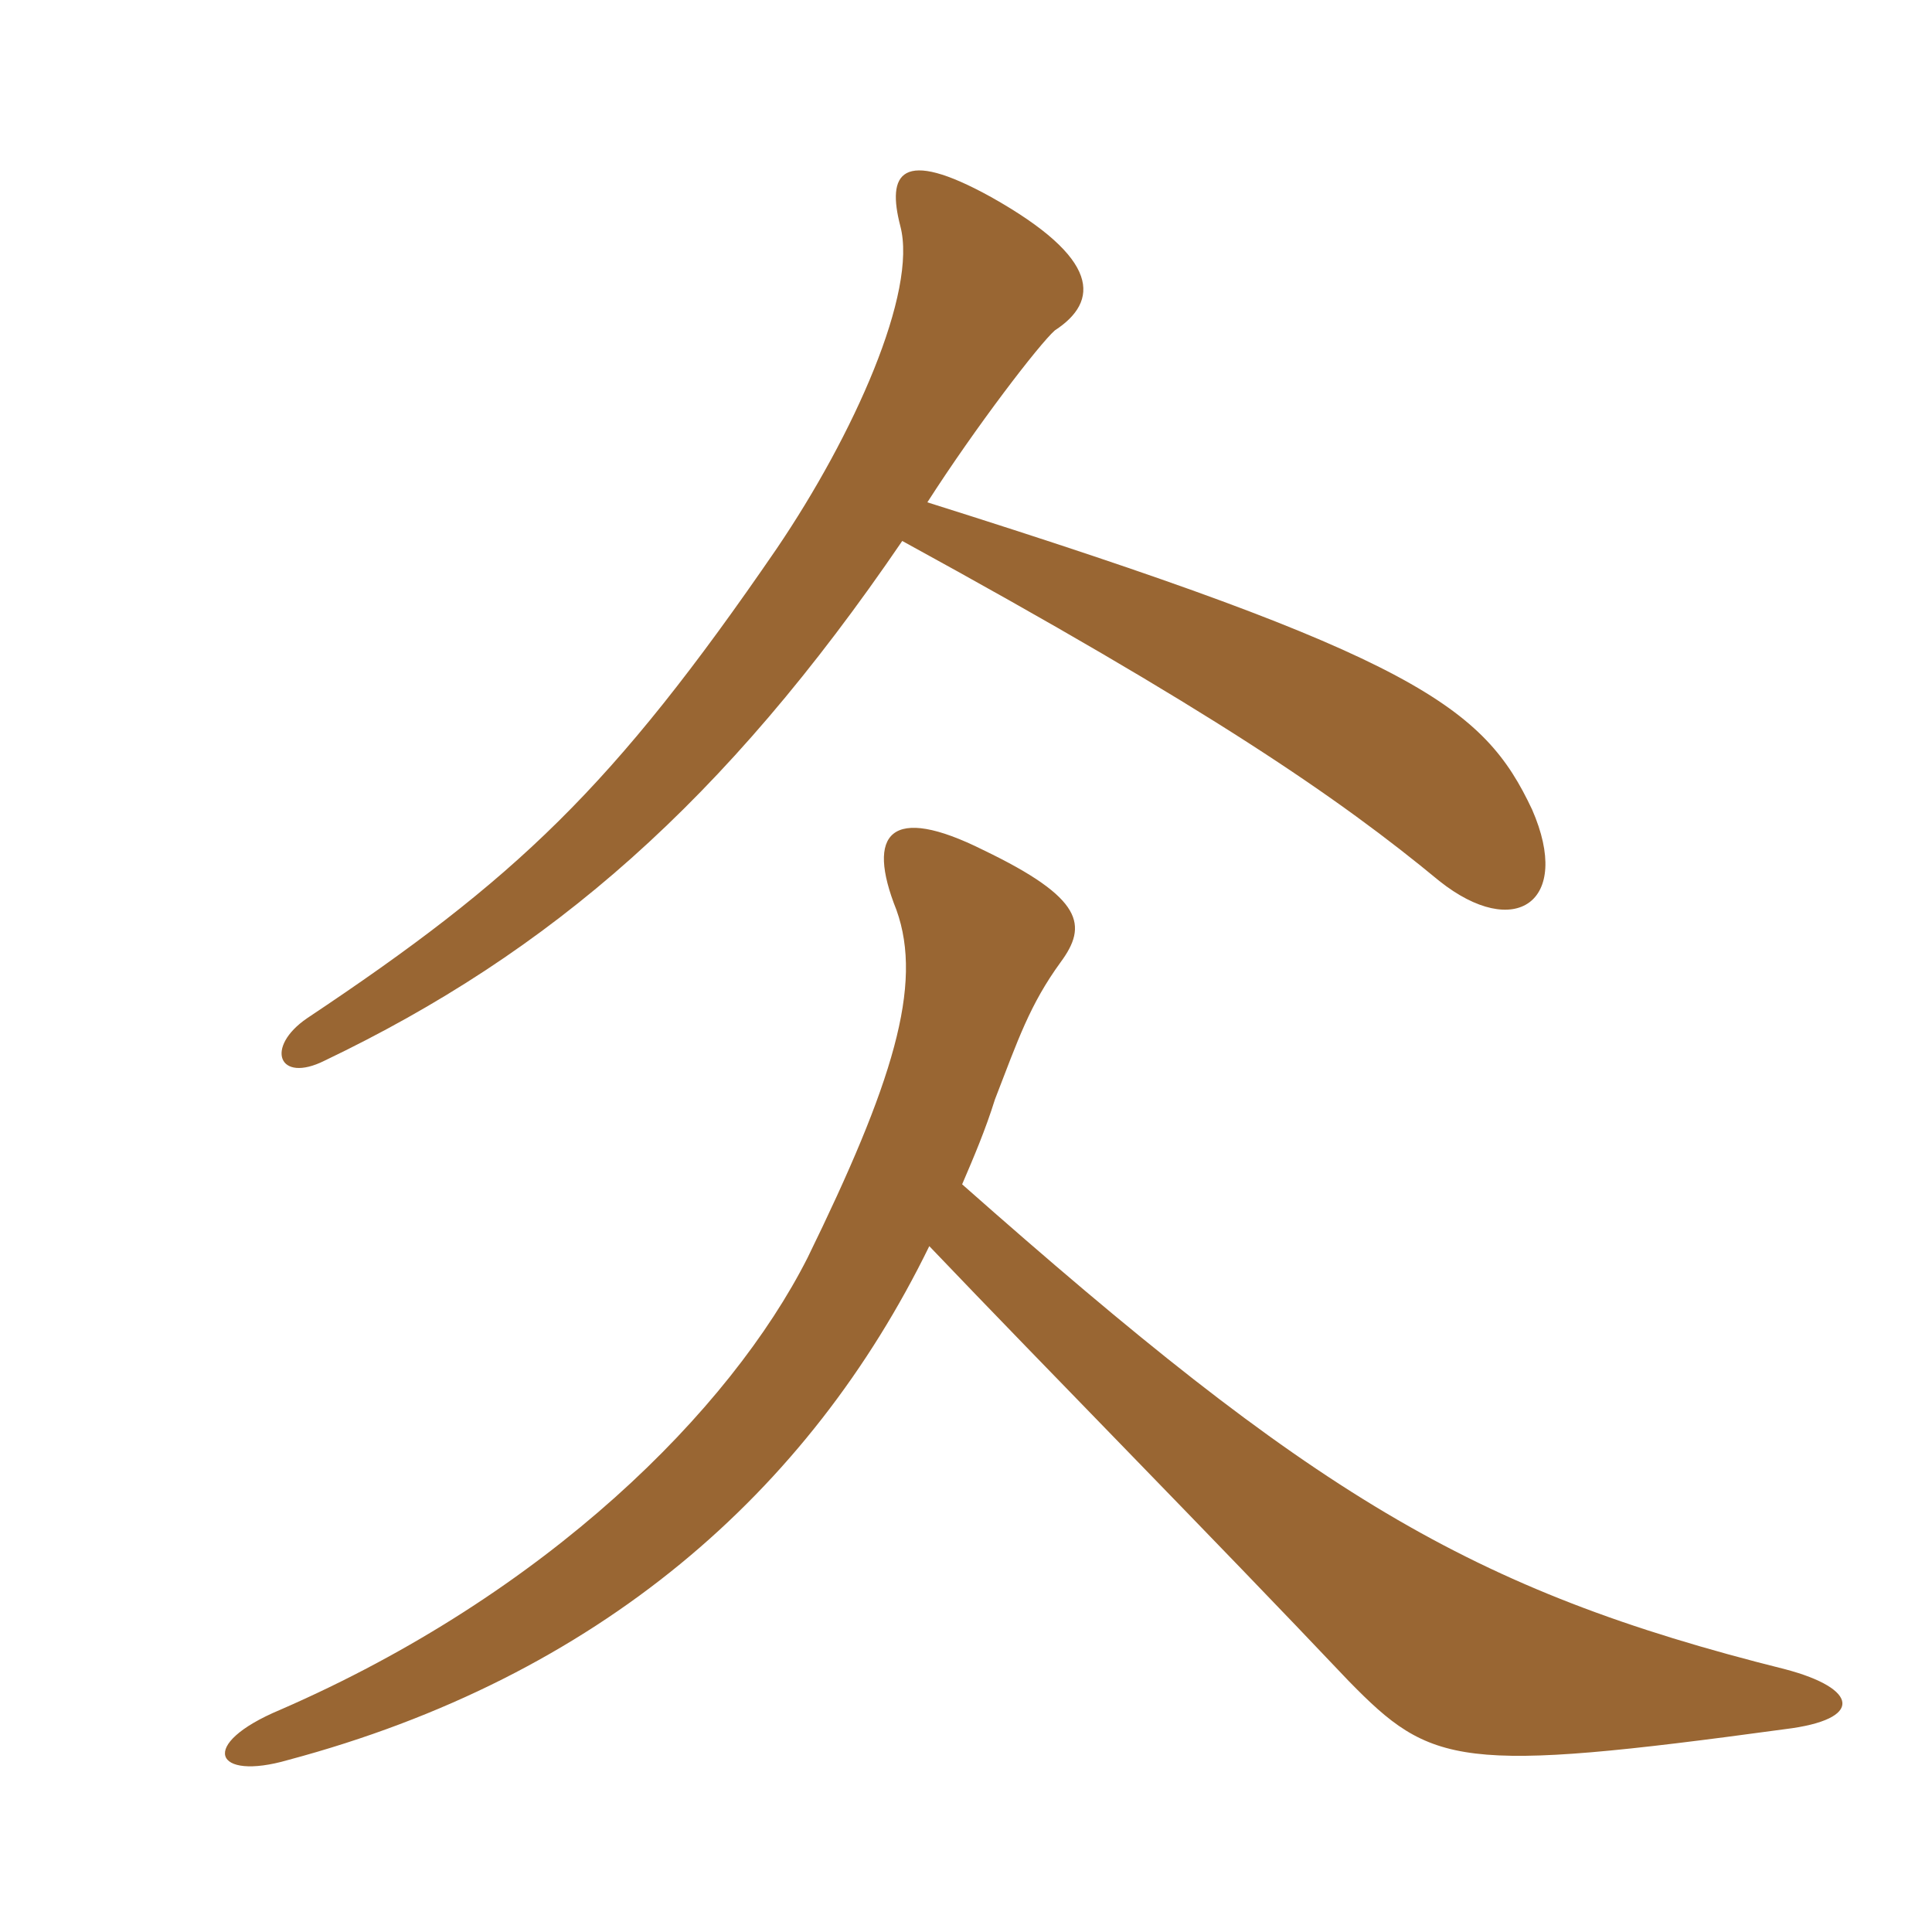 <svg xmlns="http://www.w3.org/2000/svg" xmlns:xlink="http://www.w3.org/1999/xlink" width="150" height="150"><path fill="#996633" padding="10" d="M74.70 91.95C75.60 89.85 76.50 87.75 77.25 85.35C79.05 80.70 79.95 78 82.35 74.70C84.45 71.85 84.15 69.75 76.35 66C69.15 62.40 67.20 64.65 69.60 70.65C71.70 76.50 69.30 84.15 62.70 97.65C56.70 109.50 42.45 123.75 21.75 132.75C15.30 135.45 16.65 138.30 22.35 136.65C46.50 130.20 62.85 115.80 72.15 96.75C81.60 106.65 93.90 119.10 104.70 130.50C111.15 137.10 113.25 137.70 138.60 134.25C144.75 133.50 144.30 131.10 138.60 129.60C114 123.45 101.85 115.95 74.70 91.95ZM72 39C75.75 33.15 80.70 26.70 81.90 25.65C85.35 23.40 85.50 20.10 76.95 15.30C69.90 11.40 68.85 13.50 69.90 17.55C71.25 22.65 66.30 33.75 60.30 42.60C47.55 61.20 40.05 68.25 23.85 79.05C20.55 81.30 21.60 84.15 25.20 82.35C42.75 73.95 56.25 62.25 70.05 42C93.90 55.05 103.95 61.95 111.75 68.40C117.60 73.05 122.10 70.05 118.95 62.85C115.20 54.90 110.10 51 72 39Z"/></svg>